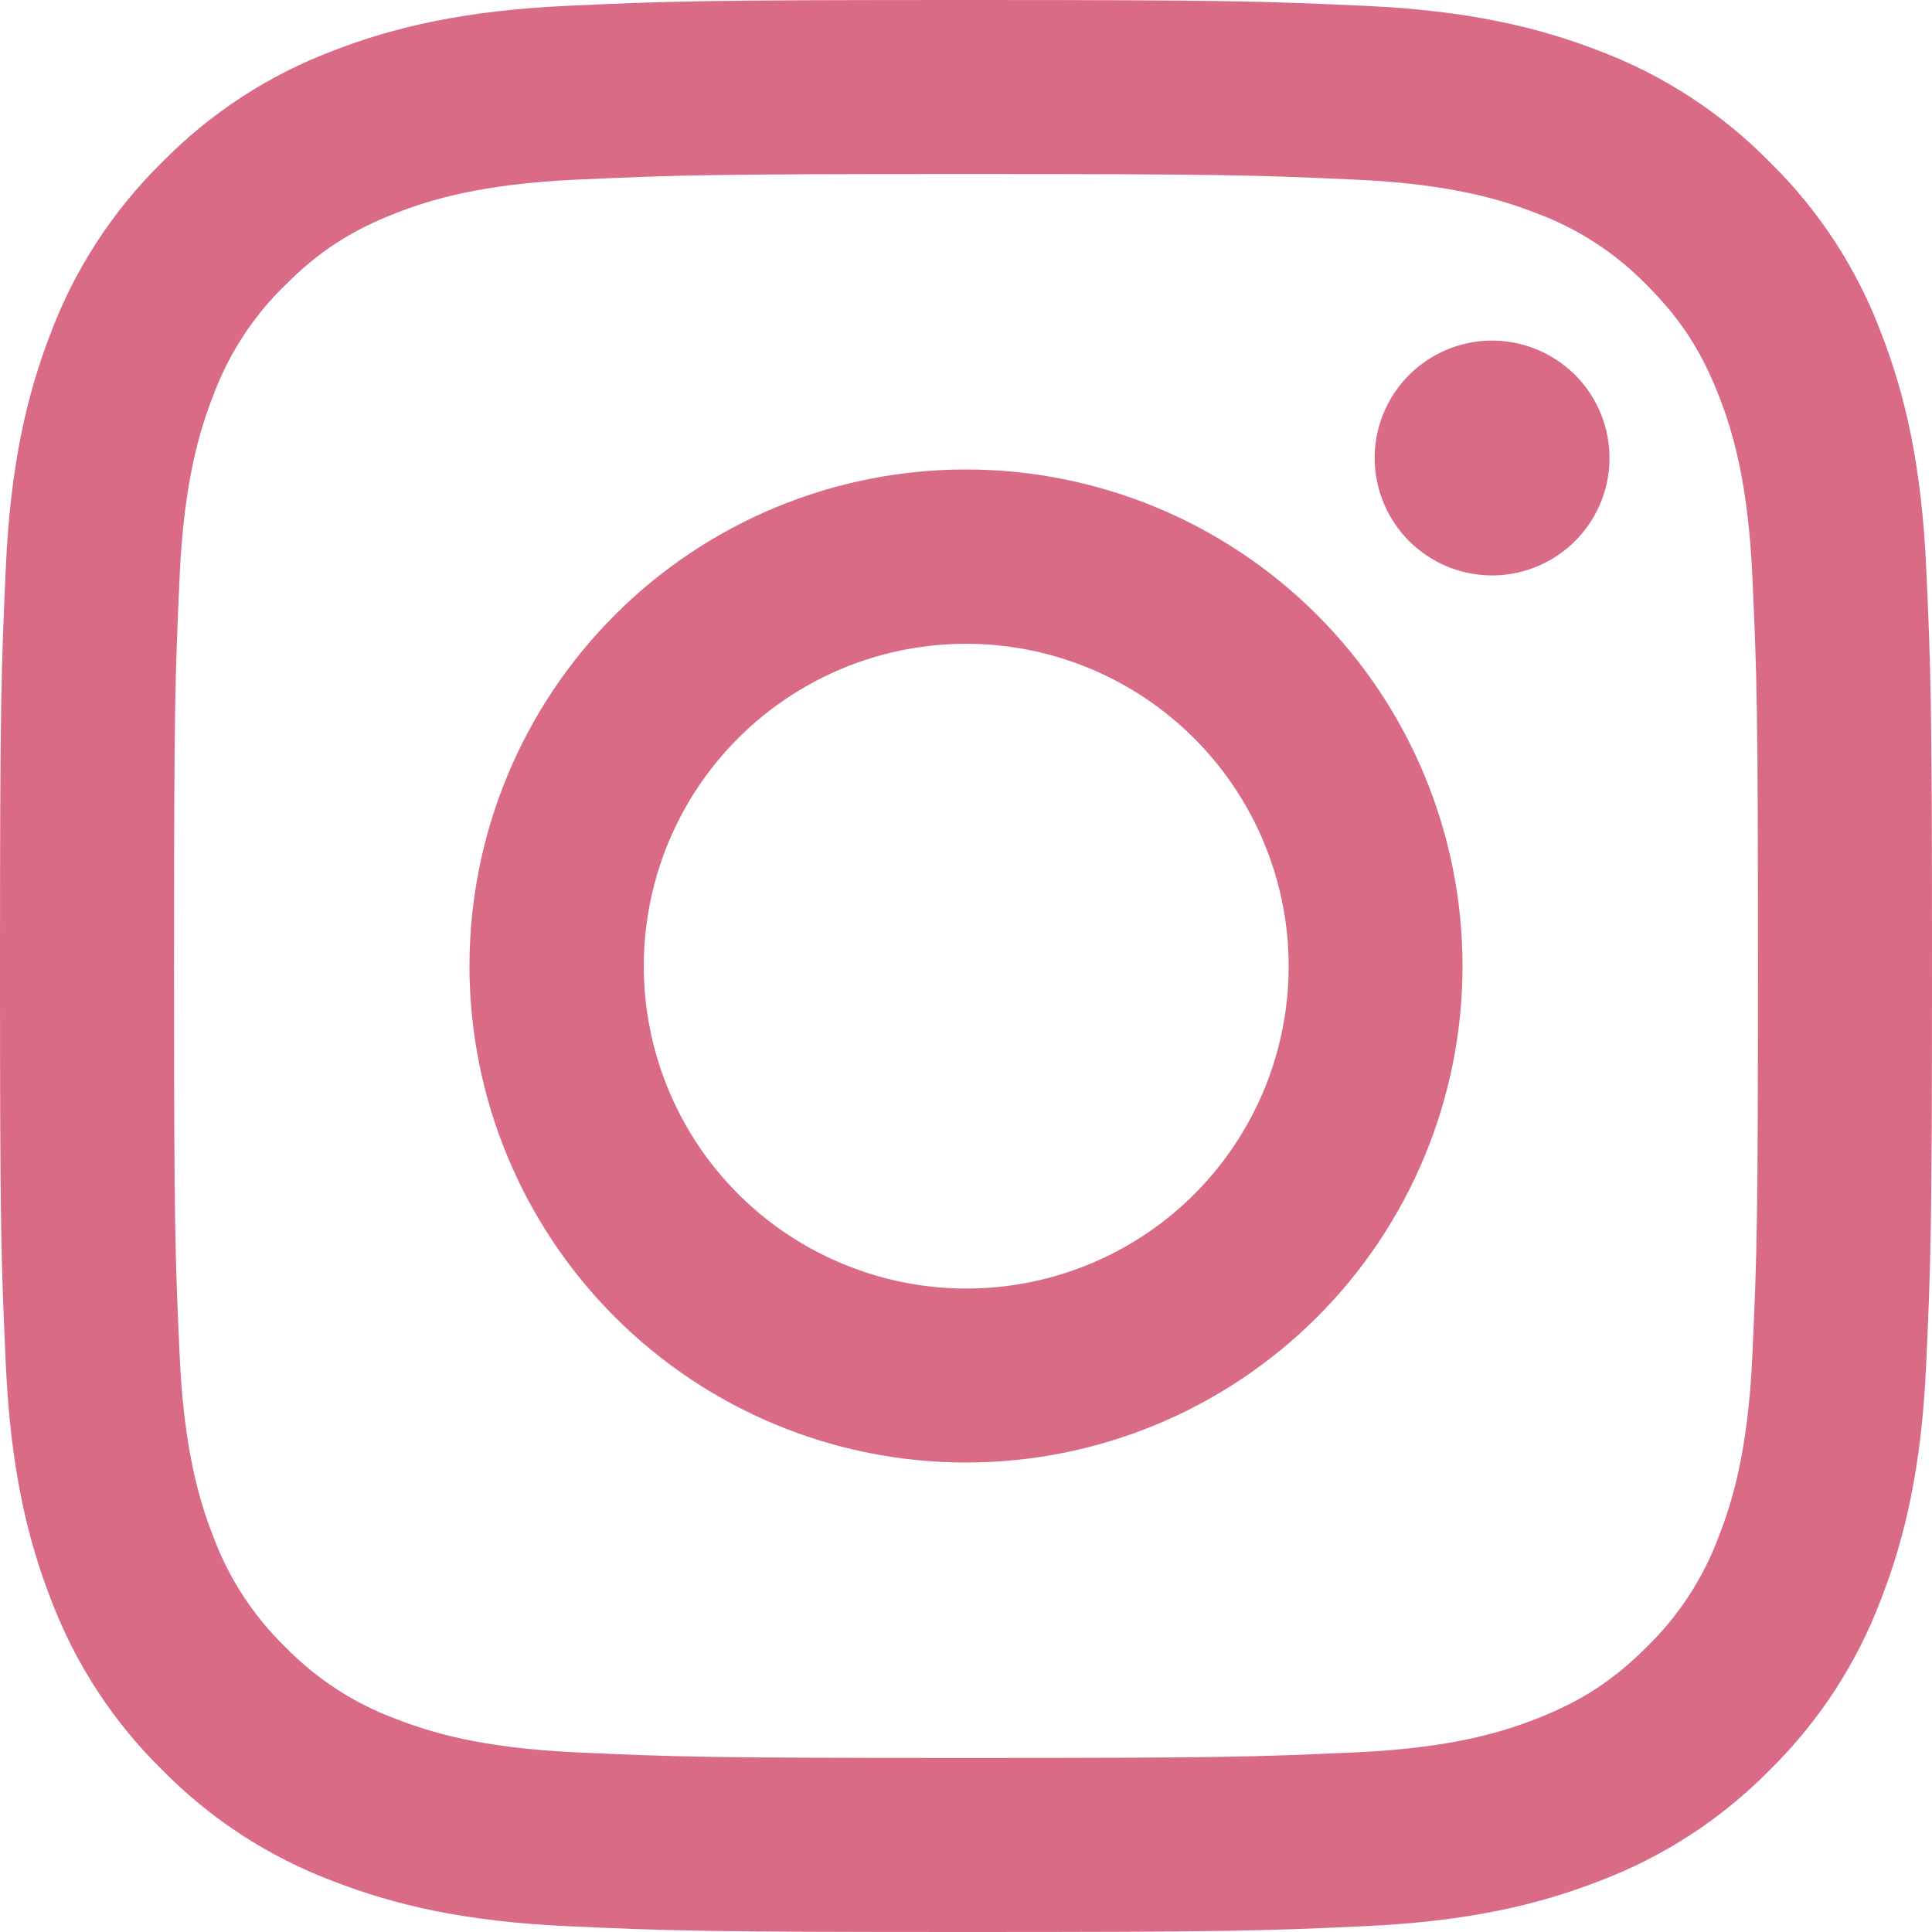<?xml version="1.0" encoding="UTF-8"?> <svg xmlns="http://www.w3.org/2000/svg" width="25" height="25" viewBox="0 0 25 25" fill="none"> <path fill-rule="evenodd" clip-rule="evenodd" d="M7.347 0.075C8.68 0.014 9.105 0 12.5 0C15.896 0 16.32 0.015 17.652 0.075C18.984 0.135 19.893 0.348 20.689 0.656C21.522 0.97 22.277 1.462 22.902 2.099C23.539 2.723 24.029 3.477 24.343 4.311C24.652 5.107 24.864 6.016 24.925 7.345C24.986 8.681 25 9.106 25 12.5C25 15.896 24.985 16.32 24.925 17.653C24.865 18.983 24.652 19.892 24.343 20.688C24.029 21.522 23.538 22.277 22.902 22.902C22.277 23.539 21.522 24.029 20.689 24.343C19.893 24.652 18.984 24.864 17.654 24.925C16.32 24.986 15.896 25 12.5 25C9.105 25 8.68 24.985 7.347 24.925C6.017 24.865 5.108 24.652 4.312 24.343C3.478 24.029 2.723 23.538 2.098 22.902C1.462 22.278 0.97 21.523 0.656 20.689C0.348 19.893 0.136 18.984 0.075 17.654C0.014 16.319 0 15.894 0 12.5C0 9.105 0.015 8.68 0.075 7.348C0.135 6.016 0.348 5.107 0.656 4.311C0.97 3.477 1.463 2.722 2.099 2.098C2.723 1.462 3.478 0.97 4.311 0.656C5.107 0.348 6.016 0.136 7.345 0.075H7.347ZM17.551 2.325C16.233 2.265 15.838 2.252 12.5 2.252C9.162 2.252 8.767 2.265 7.449 2.325C6.23 2.381 5.568 2.584 5.127 2.756C4.544 2.983 4.127 3.252 3.69 3.69C3.275 4.093 2.956 4.584 2.756 5.127C2.584 5.568 2.381 6.23 2.325 7.449C2.265 8.767 2.252 9.162 2.252 12.5C2.252 15.838 2.265 16.233 2.325 17.551C2.381 18.77 2.584 19.432 2.756 19.873C2.956 20.415 3.275 20.907 3.69 21.31C4.093 21.725 4.585 22.044 5.127 22.244C5.568 22.416 6.23 22.619 7.449 22.675C8.767 22.735 9.161 22.748 12.5 22.748C15.839 22.748 16.233 22.735 17.551 22.675C18.77 22.619 19.432 22.416 19.873 22.244C20.456 22.017 20.873 21.748 21.31 21.31C21.725 20.907 22.044 20.415 22.244 19.873C22.416 19.432 22.619 18.77 22.675 17.551C22.735 16.233 22.748 15.838 22.748 12.5C22.748 9.162 22.735 8.767 22.675 7.449C22.619 6.23 22.416 5.568 22.244 5.127C22.017 4.544 21.748 4.127 21.31 3.69C20.907 3.275 20.416 2.956 19.873 2.756C19.432 2.584 18.77 2.381 17.551 2.325ZM10.903 16.353C11.795 16.725 12.788 16.775 13.712 16.495C14.637 16.216 15.436 15.624 15.972 14.821C16.509 14.018 16.75 13.053 16.655 12.092C16.559 11.131 16.133 10.233 15.449 9.551C15.013 9.115 14.486 8.782 13.905 8.574C13.324 8.366 12.705 8.29 12.091 8.351C11.478 8.411 10.885 8.607 10.357 8.924C9.828 9.241 9.376 9.671 9.033 10.184C8.691 10.697 8.466 11.279 8.376 11.889C8.285 12.498 8.331 13.121 8.51 13.711C8.689 14.301 8.996 14.844 9.41 15.301C9.824 15.758 10.334 16.117 10.903 16.353ZM7.957 7.957C8.553 7.36 9.262 6.887 10.041 6.564C10.821 6.241 11.656 6.075 12.5 6.075C13.344 6.075 14.179 6.241 14.959 6.564C15.738 6.887 16.447 7.36 17.043 7.957C17.64 8.553 18.113 9.262 18.436 10.041C18.759 10.821 18.925 11.656 18.925 12.5C18.925 13.344 18.759 14.179 18.436 14.959C18.113 15.738 17.64 16.447 17.043 17.043C15.838 18.248 14.204 18.925 12.5 18.925C10.796 18.925 9.162 18.248 7.957 17.043C6.752 15.838 6.075 14.204 6.075 12.5C6.075 10.796 6.752 9.162 7.957 7.957ZM20.35 7.032C20.498 6.892 20.616 6.725 20.698 6.539C20.78 6.353 20.824 6.152 20.827 5.949C20.83 5.746 20.792 5.544 20.715 5.355C20.639 5.167 20.526 4.996 20.382 4.852C20.238 4.709 20.067 4.595 19.879 4.519C19.69 4.442 19.488 4.405 19.285 4.407C19.082 4.41 18.881 4.454 18.695 4.536C18.509 4.618 18.342 4.736 18.202 4.884C17.931 5.172 17.782 5.554 17.788 5.949C17.794 6.344 17.954 6.721 18.233 7.001C18.513 7.28 18.89 7.44 19.285 7.446C19.68 7.452 20.062 7.303 20.35 7.032Z" fill="#DA6B87"></path> </svg> 